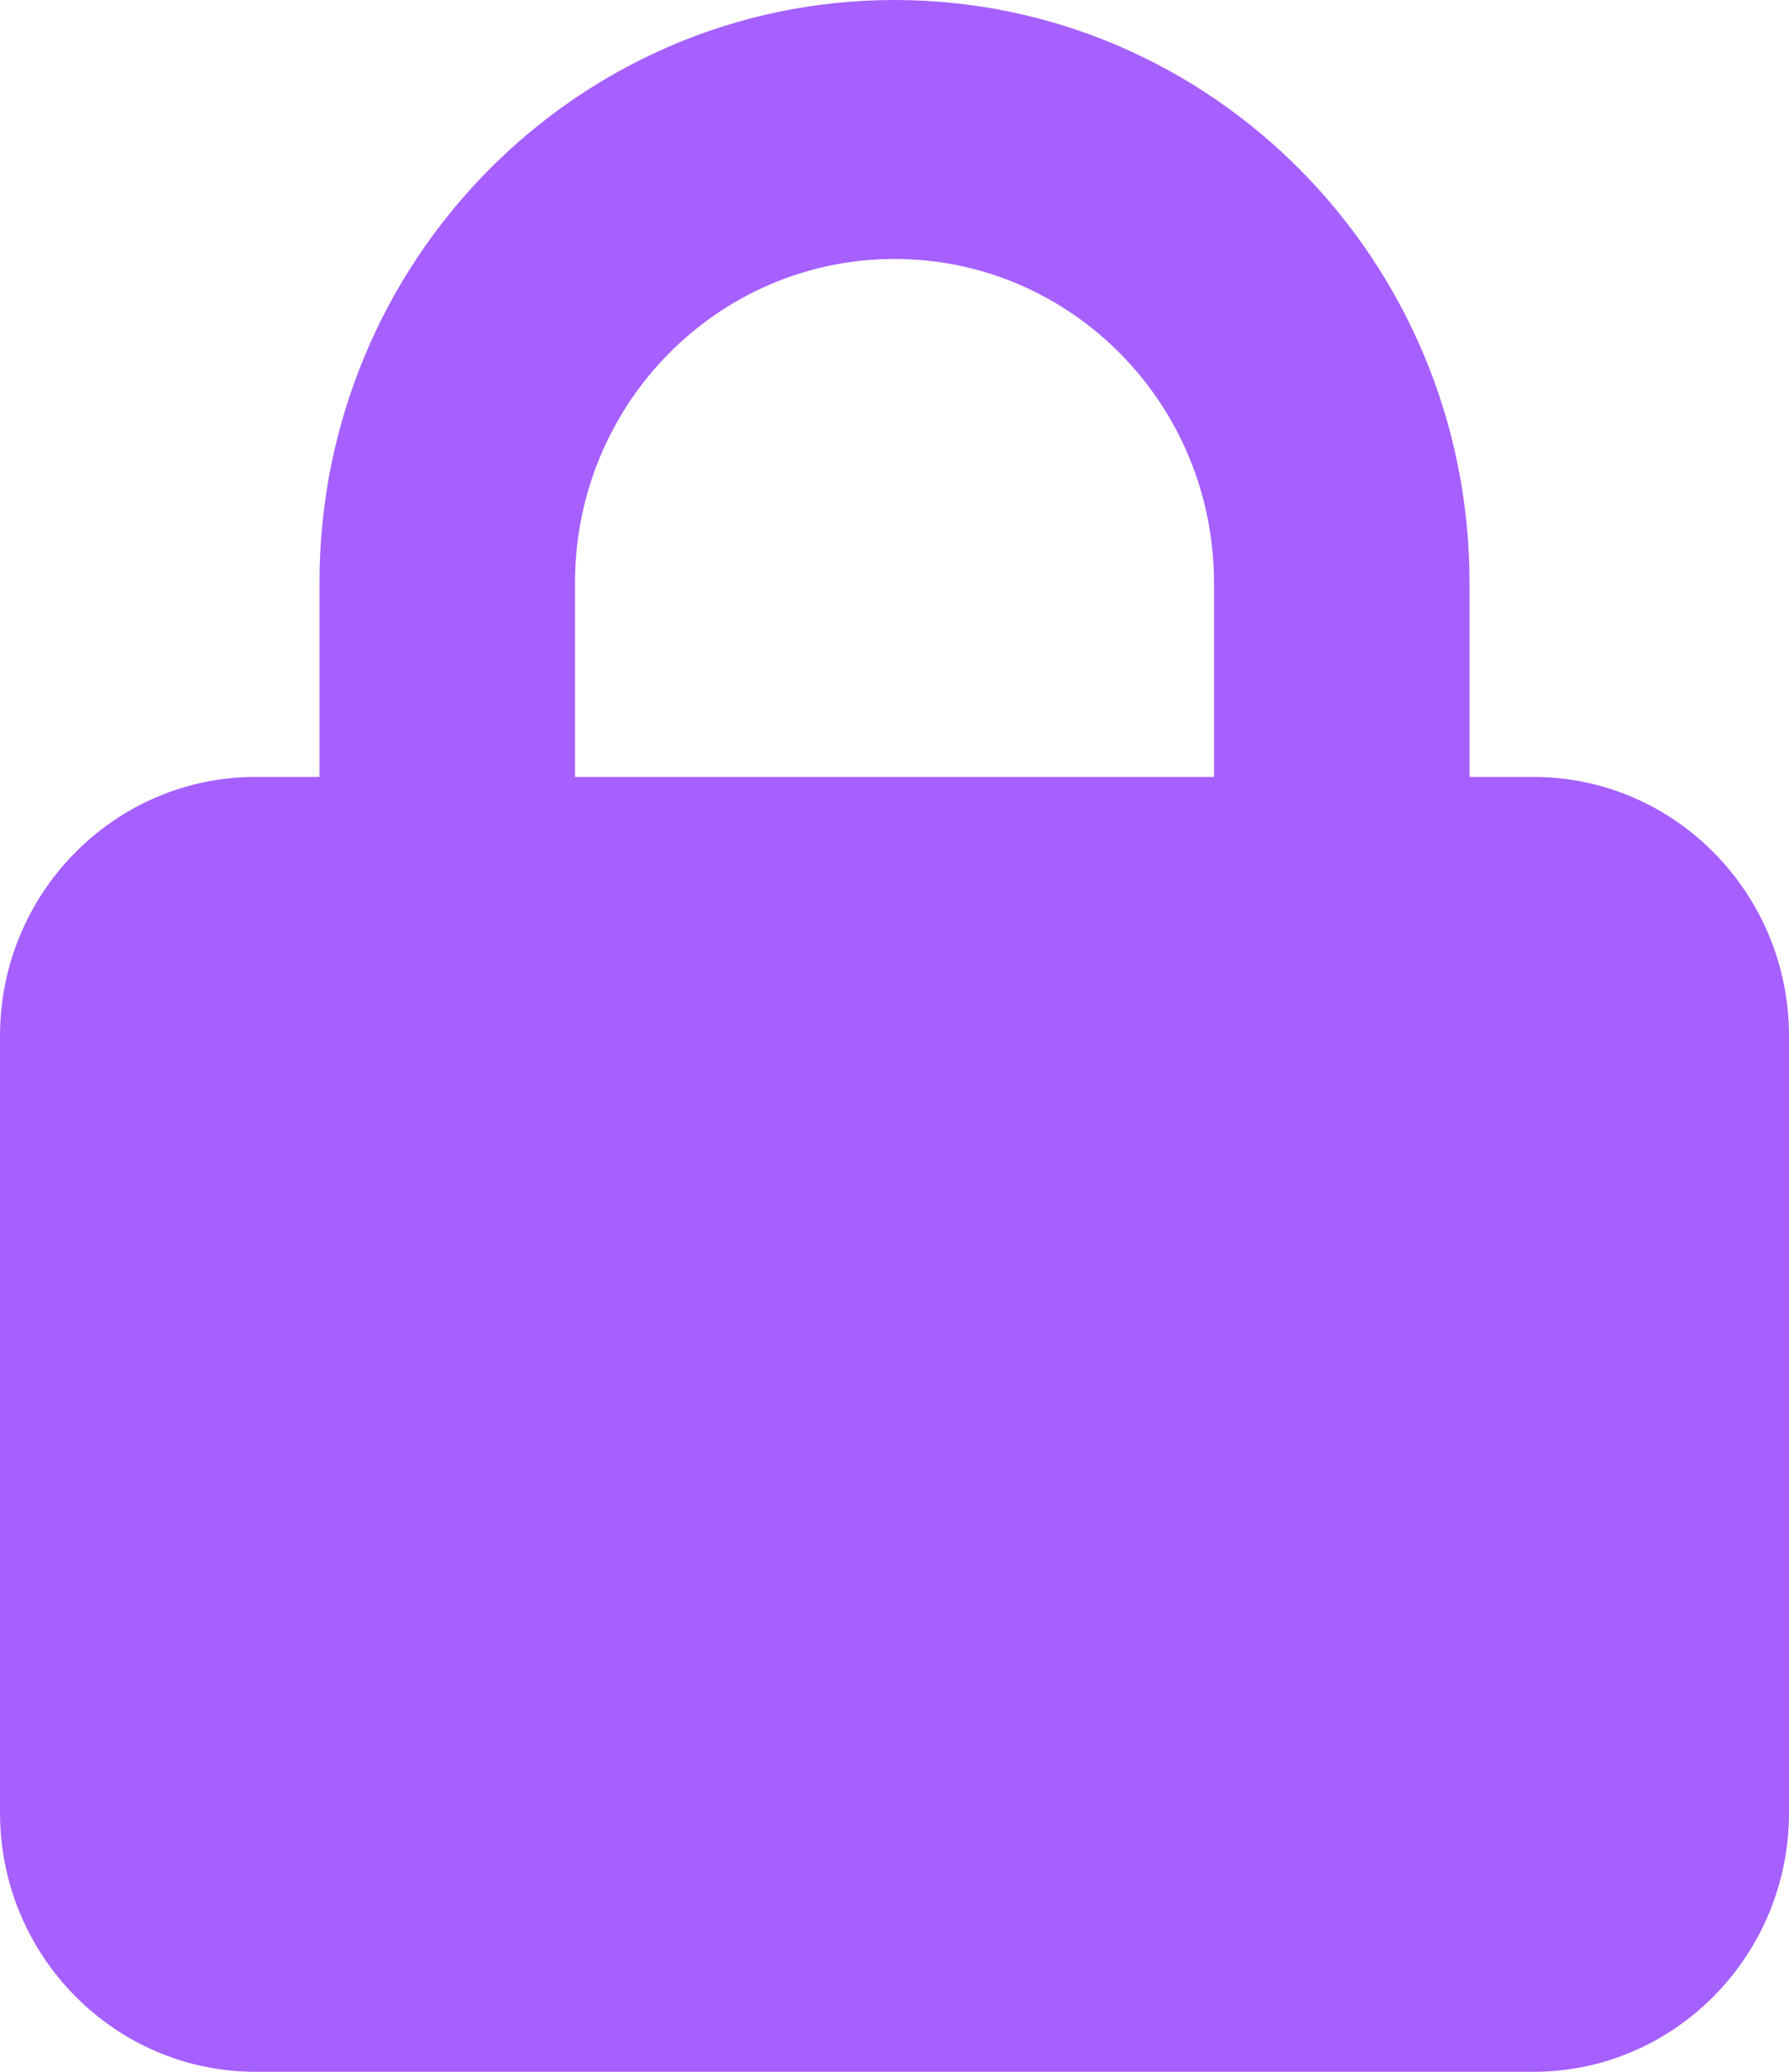 <svg width="38" height="44" viewBox="0 0 38 44" fill="none" xmlns="http://www.w3.org/2000/svg">
<g clip-path="url(#clip0_226_856)">
<path d="M12.214 12.375V16.5H25.786V12.375C25.786 8.577 22.749 5.5 19 5.5C15.251 5.5 12.214 8.577 12.214 12.375ZM6.786 16.5V12.375C6.786 5.543 12.257 0 19 0C25.743 0 31.214 5.543 31.214 12.375V16.5H32.571C35.566 16.5 38 18.966 38 22V38.5C38 41.534 35.566 44 32.571 44H5.429C2.434 44 0 41.534 0 38.5V22C0 18.966 2.434 16.5 5.429 16.5H6.786Z" fill="#A660FF"/>
</g>
<defs>
<clipPath id="clip0_226_856">
<rect width="38" height="44" fill="white"/>
</clipPath>
</defs>
</svg>
